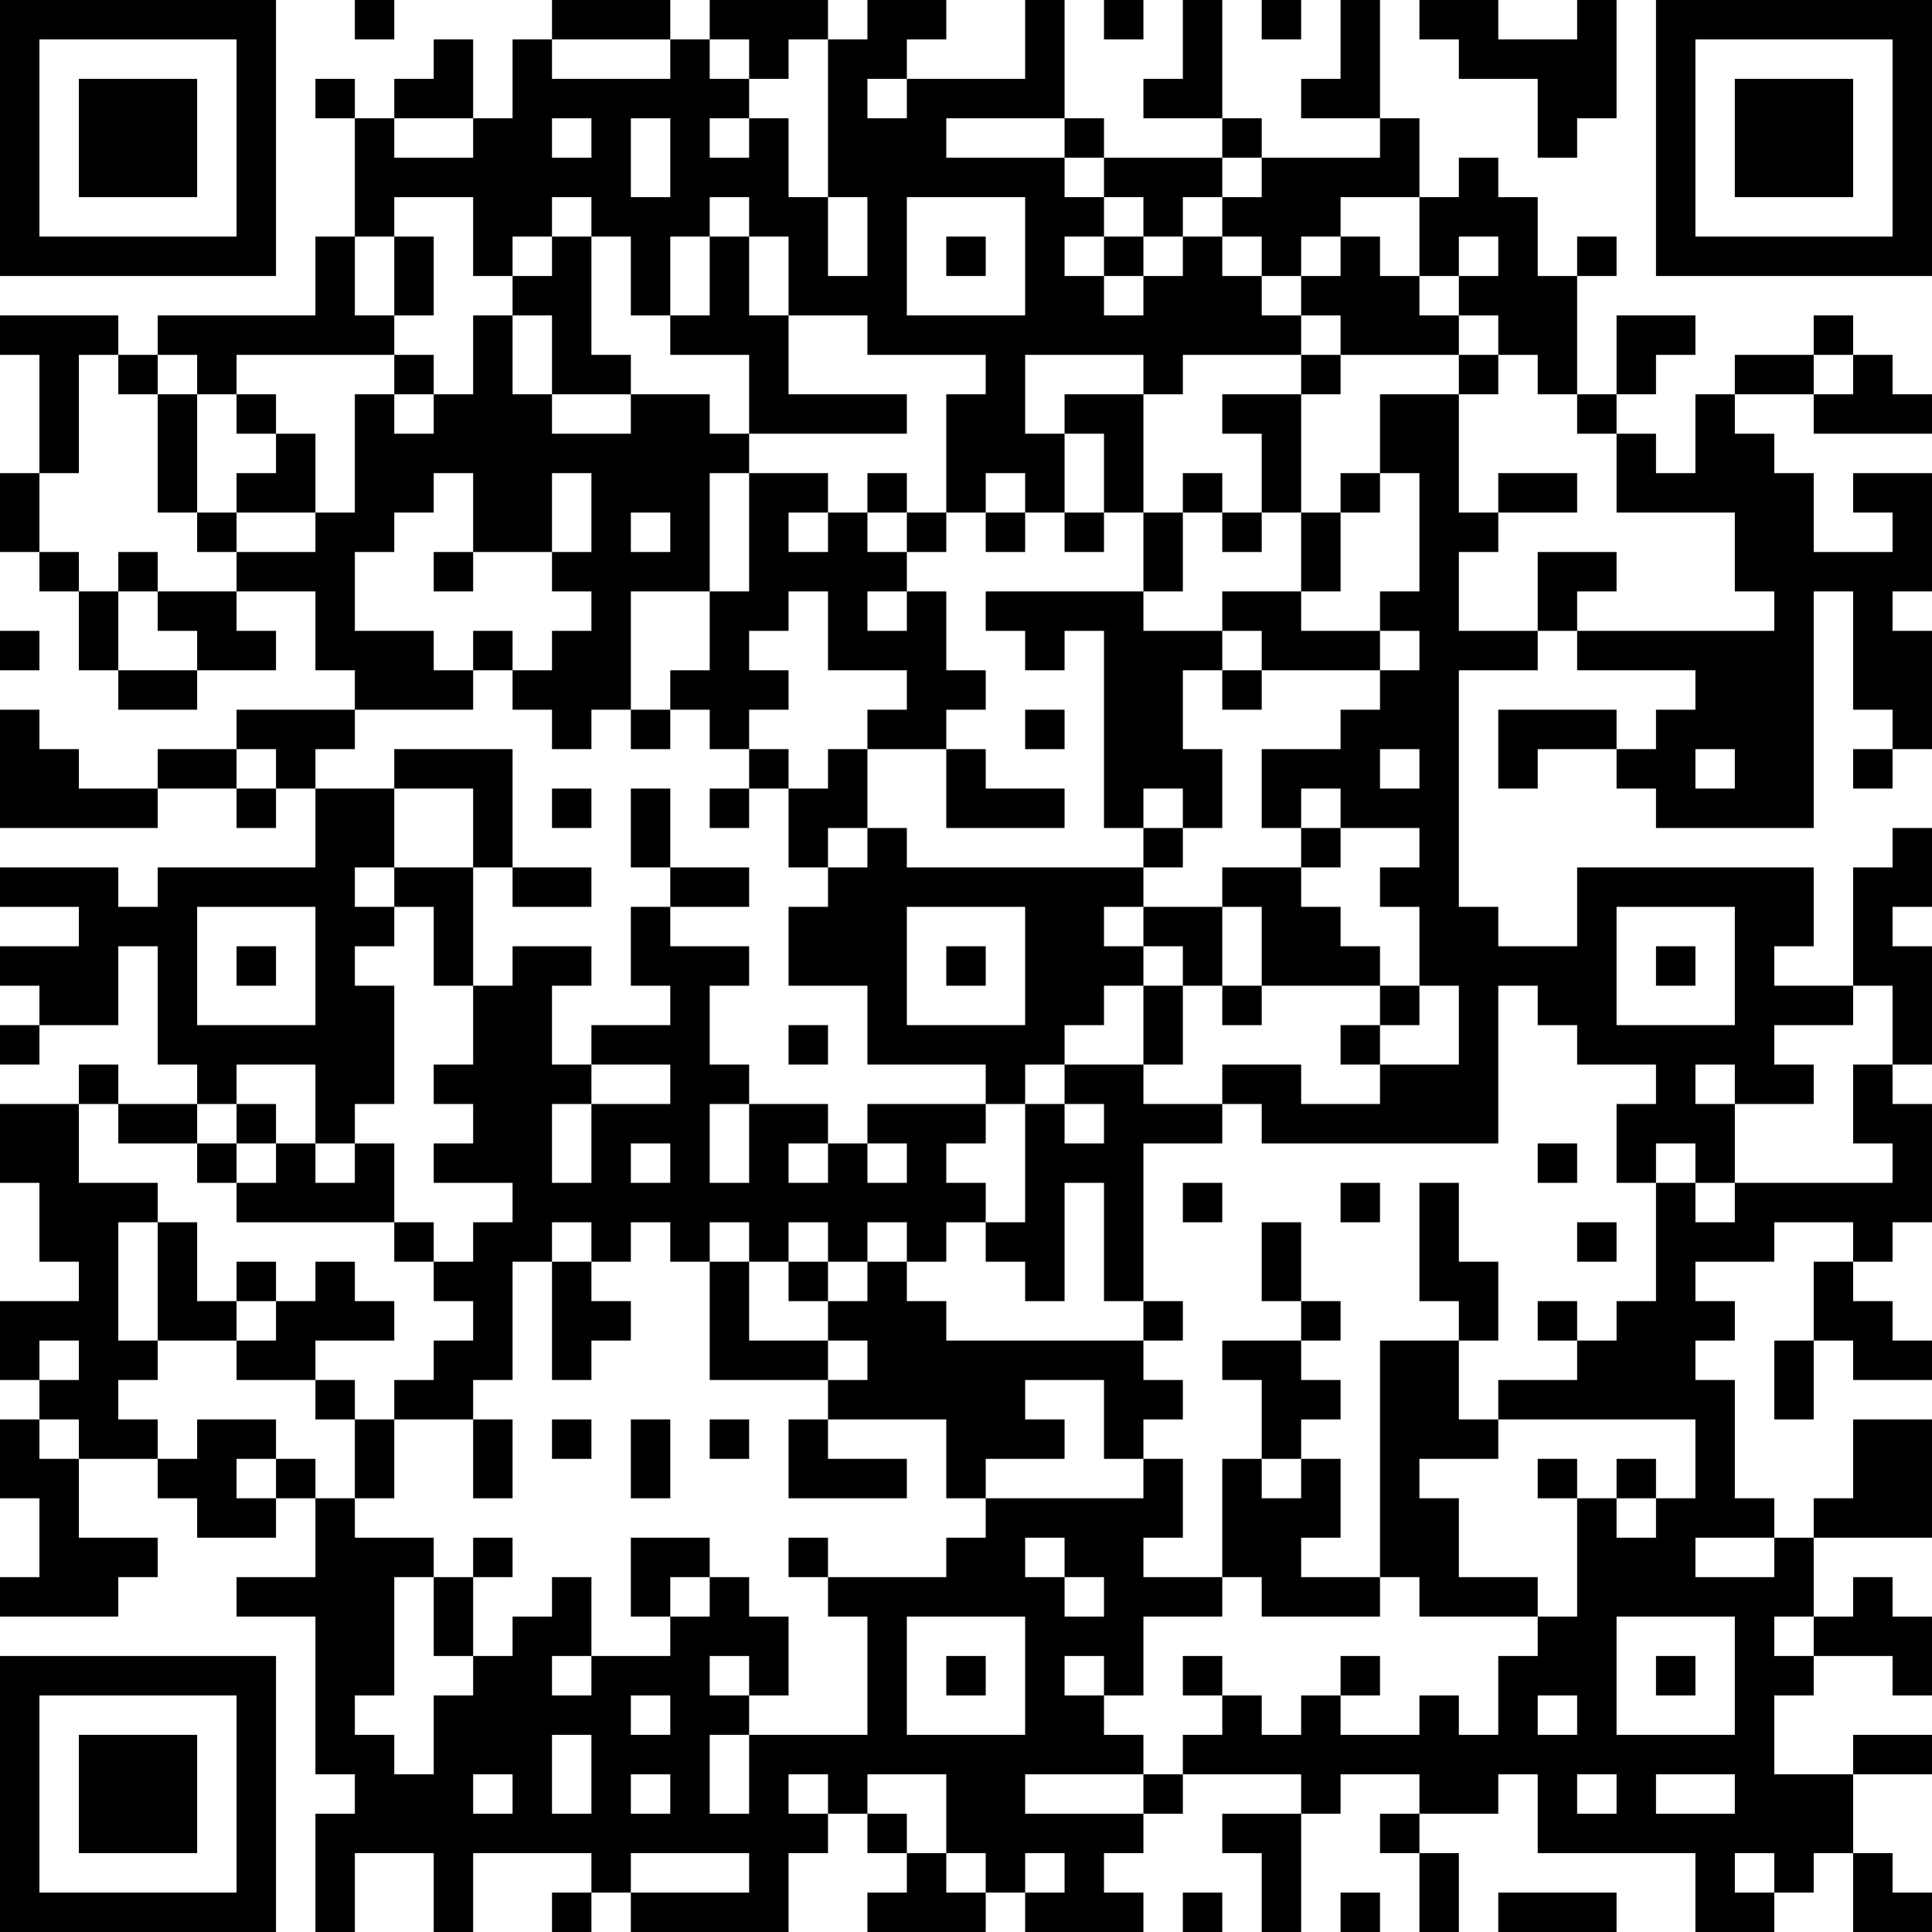 <?xml version="1.0" encoding="UTF-8"?>
<svg xmlns="http://www.w3.org/2000/svg" version="1.1" width="250" height="250" viewBox="0 0 250 250"><rect x="0" y="0" width="250" height="250" fill="#ffffff"/><g transform="scale(5.102)"><g transform="translate(0,0)"><path fill-rule="evenodd" d="M9 0L9 1L10 1L10 0ZM14 0L14 1L13 1L13 3L12 3L12 1L11 1L11 2L10 2L10 3L9 3L9 2L8 2L8 3L9 3L9 6L8 6L8 8L4 8L4 9L3 9L3 8L0 8L0 9L1 9L1 12L0 12L0 14L1 14L1 15L2 15L2 17L3 17L3 18L5 18L5 17L7 17L7 16L6 16L6 15L8 15L8 17L9 17L9 18L6 18L6 19L4 19L4 20L2 20L2 19L1 19L1 18L0 18L0 21L4 21L4 20L6 20L6 21L7 21L7 20L8 20L8 22L4 22L4 23L3 23L3 22L0 22L0 23L2 23L2 24L0 24L0 25L1 25L1 26L0 26L0 27L1 27L1 26L3 26L3 24L4 24L4 27L5 27L5 28L3 28L3 27L2 27L2 28L0 28L0 30L1 30L1 32L2 32L2 33L0 33L0 35L1 35L1 36L0 36L0 38L1 38L1 40L0 40L0 41L3 41L3 40L4 40L4 39L2 39L2 37L4 37L4 38L5 38L5 39L7 39L7 38L8 38L8 40L6 40L6 41L8 41L8 45L9 45L9 46L8 46L8 49L9 49L9 47L11 47L11 49L12 49L12 47L15 47L15 48L14 48L14 49L15 49L15 48L16 48L16 49L20 49L20 47L21 47L21 46L22 46L22 47L23 47L23 48L22 48L22 49L25 49L25 48L26 48L26 49L29 49L29 48L28 48L28 47L29 47L29 46L30 46L30 45L33 45L33 46L31 46L31 47L32 47L32 49L33 49L33 46L34 46L34 45L36 45L36 46L35 46L35 47L36 47L36 49L37 49L37 47L36 47L36 46L38 46L38 45L39 45L39 47L43 47L43 49L45 49L45 48L46 48L46 47L47 47L47 49L49 49L49 48L48 48L48 47L47 47L47 45L49 45L49 44L47 44L47 45L45 45L45 43L46 43L46 42L48 42L48 43L49 43L49 41L48 41L48 40L47 40L47 41L46 41L46 39L49 39L49 36L47 36L47 38L46 38L46 39L45 39L45 38L44 38L44 35L43 35L43 34L44 34L44 33L43 33L43 32L45 32L45 31L47 31L47 32L46 32L46 34L45 34L45 36L46 36L46 34L47 34L47 35L49 35L49 34L48 34L48 33L47 33L47 32L48 32L48 31L49 31L49 28L48 28L48 27L49 27L49 24L48 24L48 23L49 23L49 21L48 21L48 22L47 22L47 25L45 25L45 24L46 24L46 22L40 22L40 24L38 24L38 23L37 23L37 17L39 17L39 16L40 16L40 17L43 17L43 18L42 18L42 19L41 19L41 18L38 18L38 20L39 20L39 19L41 19L41 20L42 20L42 21L46 21L46 15L47 15L47 18L48 18L48 19L47 19L47 20L48 20L48 19L49 19L49 16L48 16L48 15L49 15L49 12L47 12L47 13L48 13L48 14L46 14L46 12L45 12L45 11L44 11L44 10L46 10L46 11L49 11L49 10L48 10L48 9L47 9L47 8L46 8L46 9L44 9L44 10L43 10L43 12L42 12L42 11L41 11L41 10L42 10L42 9L43 9L43 8L41 8L41 10L40 10L40 7L41 7L41 6L40 6L40 7L39 7L39 5L38 5L38 4L37 4L37 5L36 5L36 3L35 3L35 0L34 0L34 2L33 2L33 3L35 3L35 4L32 4L32 3L31 3L31 0L30 0L30 2L29 2L29 3L31 3L31 4L28 4L28 3L27 3L27 0L26 0L26 2L23 2L23 1L24 1L24 0L22 0L22 1L21 1L21 0L18 0L18 1L17 1L17 0ZM28 0L28 1L29 1L29 0ZM32 0L32 1L33 1L33 0ZM36 0L36 1L37 1L37 2L39 2L39 4L40 4L40 3L41 3L41 0L40 0L40 1L38 1L38 0ZM14 1L14 2L17 2L17 1ZM18 1L18 2L19 2L19 3L18 3L18 4L19 4L19 3L20 3L20 5L21 5L21 7L22 7L22 5L21 5L21 1L20 1L20 2L19 2L19 1ZM22 2L22 3L23 3L23 2ZM10 3L10 4L12 4L12 3ZM14 3L14 4L15 4L15 3ZM16 3L16 5L17 5L17 3ZM24 3L24 4L27 4L27 5L28 5L28 6L27 6L27 7L28 7L28 8L29 8L29 7L30 7L30 6L31 6L31 7L32 7L32 8L33 8L33 9L30 9L30 10L29 10L29 9L26 9L26 11L27 11L27 13L26 13L26 12L25 12L25 13L24 13L24 10L25 10L25 9L22 9L22 8L20 8L20 6L19 6L19 5L18 5L18 6L17 6L17 8L16 8L16 6L15 6L15 5L14 5L14 6L13 6L13 7L12 7L12 5L10 5L10 6L9 6L9 8L10 8L10 9L6 9L6 10L5 10L5 9L4 9L4 10L3 10L3 9L2 9L2 12L1 12L1 14L2 14L2 15L3 15L3 17L5 17L5 16L4 16L4 15L6 15L6 14L8 14L8 13L9 13L9 10L10 10L10 11L11 11L11 10L12 10L12 8L13 8L13 10L14 10L14 11L16 11L16 10L18 10L18 11L19 11L19 12L18 12L18 15L16 15L16 18L15 18L15 19L14 19L14 18L13 18L13 17L14 17L14 16L15 16L15 15L14 15L14 14L15 14L15 12L14 12L14 14L12 14L12 12L11 12L11 13L10 13L10 14L9 14L9 16L11 16L11 17L12 17L12 18L9 18L9 19L8 19L8 20L10 20L10 22L9 22L9 23L10 23L10 24L9 24L9 25L10 25L10 28L9 28L9 29L8 29L8 27L6 27L6 28L5 28L5 29L3 29L3 28L2 28L2 30L4 30L4 31L3 31L3 34L4 34L4 35L3 35L3 36L4 36L4 37L5 37L5 36L7 36L7 37L6 37L6 38L7 38L7 37L8 37L8 38L9 38L9 39L11 39L11 40L10 40L10 43L9 43L9 44L10 44L10 45L11 45L11 43L12 43L12 42L13 42L13 41L14 41L14 40L15 40L15 42L14 42L14 43L15 43L15 42L17 42L17 41L18 41L18 40L19 40L19 41L20 41L20 43L19 43L19 42L18 42L18 43L19 43L19 44L18 44L18 46L19 46L19 44L22 44L22 41L21 41L21 40L24 40L24 39L25 39L25 38L29 38L29 37L30 37L30 39L29 39L29 40L31 40L31 41L29 41L29 43L28 43L28 42L27 42L27 43L28 43L28 44L29 44L29 45L26 45L26 46L29 46L29 45L30 45L30 44L31 44L31 43L32 43L32 44L33 44L33 43L34 43L34 44L36 44L36 43L37 43L37 44L38 44L38 42L39 42L39 41L40 41L40 38L41 38L41 39L42 39L42 38L43 38L43 36L38 36L38 35L40 35L40 34L41 34L41 33L42 33L42 30L43 30L43 31L44 31L44 30L48 30L48 29L47 29L47 27L48 27L48 25L47 25L47 26L45 26L45 27L46 27L46 28L44 28L44 27L43 27L43 28L44 28L44 30L43 30L43 29L42 29L42 30L41 30L41 28L42 28L42 27L40 27L40 26L39 26L39 25L38 25L38 29L32 29L32 28L31 28L31 27L33 27L33 28L35 28L35 27L37 27L37 25L36 25L36 23L35 23L35 22L36 22L36 21L34 21L34 20L33 20L33 21L32 21L32 19L34 19L34 18L35 18L35 17L36 17L36 16L35 16L35 15L36 15L36 12L35 12L35 10L37 10L37 13L38 13L38 14L37 14L37 16L39 16L39 14L41 14L41 15L40 15L40 16L45 16L45 15L44 15L44 13L41 13L41 11L40 11L40 10L39 10L39 9L38 9L38 8L37 8L37 7L38 7L38 6L37 6L37 7L36 7L36 5L34 5L34 6L33 6L33 7L32 7L32 6L31 6L31 5L32 5L32 4L31 4L31 5L30 5L30 6L29 6L29 5L28 5L28 4L27 4L27 3ZM23 5L23 8L26 8L26 5ZM10 6L10 8L11 8L11 6ZM14 6L14 7L13 7L13 8L14 8L14 10L16 10L16 9L15 9L15 6ZM18 6L18 8L17 8L17 9L19 9L19 11L23 11L23 10L20 10L20 8L19 8L19 6ZM24 6L24 7L25 7L25 6ZM28 6L28 7L29 7L29 6ZM34 6L34 7L33 7L33 8L34 8L34 9L33 9L33 10L31 10L31 11L32 11L32 13L31 13L31 12L30 12L30 13L29 13L29 10L27 10L27 11L28 11L28 13L27 13L27 14L28 14L28 13L29 13L29 15L25 15L25 16L26 16L26 17L27 17L27 16L28 16L28 21L29 21L29 22L23 22L23 21L22 21L22 19L24 19L24 21L27 21L27 20L25 20L25 19L24 19L24 18L25 18L25 17L24 17L24 15L23 15L23 14L24 14L24 13L23 13L23 12L22 12L22 13L21 13L21 12L19 12L19 15L18 15L18 17L17 17L17 18L16 18L16 19L17 19L17 18L18 18L18 19L19 19L19 20L18 20L18 21L19 21L19 20L20 20L20 22L21 22L21 23L20 23L20 25L22 25L22 27L25 27L25 28L22 28L22 29L21 29L21 28L19 28L19 27L18 27L18 25L19 25L19 24L17 24L17 23L19 23L19 22L17 22L17 20L16 20L16 22L17 22L17 23L16 23L16 25L17 25L17 26L15 26L15 27L14 27L14 25L15 25L15 24L13 24L13 25L12 25L12 22L13 22L13 23L15 23L15 22L13 22L13 19L10 19L10 20L12 20L12 22L10 22L10 23L11 23L11 25L12 25L12 27L11 27L11 28L12 28L12 29L11 29L11 30L13 30L13 31L12 31L12 32L11 32L11 31L10 31L10 29L9 29L9 30L8 30L8 29L7 29L7 28L6 28L6 29L5 29L5 30L6 30L6 31L10 31L10 32L11 32L11 33L12 33L12 34L11 34L11 35L10 35L10 36L9 36L9 35L8 35L8 34L10 34L10 33L9 33L9 32L8 32L8 33L7 33L7 32L6 32L6 33L5 33L5 31L4 31L4 34L6 34L6 35L8 35L8 36L9 36L9 38L10 38L10 36L12 36L12 38L13 38L13 36L12 36L12 35L13 35L13 32L14 32L14 35L15 35L15 34L16 34L16 33L15 33L15 32L16 32L16 31L17 31L17 32L18 32L18 35L21 35L21 36L20 36L20 38L23 38L23 37L21 37L21 36L24 36L24 38L25 38L25 37L27 37L27 36L26 36L26 35L28 35L28 37L29 37L29 36L30 36L30 35L29 35L29 34L30 34L30 33L29 33L29 29L31 29L31 28L29 28L29 27L30 27L30 25L31 25L31 26L32 26L32 25L35 25L35 26L34 26L34 27L35 27L35 26L36 26L36 25L35 25L35 24L34 24L34 23L33 23L33 22L34 22L34 21L33 21L33 22L31 22L31 23L29 23L29 22L30 22L30 21L31 21L31 19L30 19L30 17L31 17L31 18L32 18L32 17L35 17L35 16L33 16L33 15L34 15L34 13L35 13L35 12L34 12L34 13L33 13L33 10L34 10L34 9L37 9L37 10L38 10L38 9L37 9L37 8L36 8L36 7L35 7L35 6ZM10 9L10 10L11 10L11 9ZM46 9L46 10L47 10L47 9ZM4 10L4 13L5 13L5 14L6 14L6 13L8 13L8 11L7 11L7 10L6 10L6 11L7 11L7 12L6 12L6 13L5 13L5 10ZM38 12L38 13L40 13L40 12ZM16 13L16 14L17 14L17 13ZM20 13L20 14L21 14L21 13ZM22 13L22 14L23 14L23 13ZM25 13L25 14L26 14L26 13ZM30 13L30 15L29 15L29 16L31 16L31 17L32 17L32 16L31 16L31 15L33 15L33 13L32 13L32 14L31 14L31 13ZM3 14L3 15L4 15L4 14ZM11 14L11 15L12 15L12 14ZM20 15L20 16L19 16L19 17L20 17L20 18L19 18L19 19L20 19L20 20L21 20L21 19L22 19L22 18L23 18L23 17L21 17L21 15ZM22 15L22 16L23 16L23 15ZM0 16L0 17L1 17L1 16ZM12 16L12 17L13 17L13 16ZM26 18L26 19L27 19L27 18ZM6 19L6 20L7 20L7 19ZM35 19L35 20L36 20L36 19ZM43 19L43 20L44 20L44 19ZM14 20L14 21L15 21L15 20ZM29 20L29 21L30 21L30 20ZM21 21L21 22L22 22L22 21ZM5 23L5 26L8 26L8 23ZM23 23L23 26L26 26L26 23ZM28 23L28 24L29 24L29 25L28 25L28 26L27 26L27 27L26 27L26 28L25 28L25 29L24 29L24 30L25 30L25 31L24 31L24 32L23 32L23 31L22 31L22 32L21 32L21 31L20 31L20 32L19 32L19 31L18 31L18 32L19 32L19 34L21 34L21 35L22 35L22 34L21 34L21 33L22 33L22 32L23 32L23 33L24 33L24 34L29 34L29 33L28 33L28 30L27 30L27 33L26 33L26 32L25 32L25 31L26 31L26 28L27 28L27 29L28 29L28 28L27 28L27 27L29 27L29 25L30 25L30 24L29 24L29 23ZM31 23L31 25L32 25L32 23ZM41 23L41 26L44 26L44 23ZM6 24L6 25L7 25L7 24ZM24 24L24 25L25 25L25 24ZM42 24L42 25L43 25L43 24ZM20 26L20 27L21 27L21 26ZM15 27L15 28L14 28L14 30L15 30L15 28L17 28L17 27ZM18 28L18 30L19 30L19 28ZM6 29L6 30L7 30L7 29ZM16 29L16 30L17 30L17 29ZM20 29L20 30L21 30L21 29ZM22 29L22 30L23 30L23 29ZM39 29L39 30L40 30L40 29ZM30 30L30 31L31 31L31 30ZM34 30L34 31L35 31L35 30ZM36 30L36 33L37 33L37 34L35 34L35 40L33 40L33 39L34 39L34 37L33 37L33 36L34 36L34 35L33 35L33 34L34 34L34 33L33 33L33 31L32 31L32 33L33 33L33 34L31 34L31 35L32 35L32 37L31 37L31 40L32 40L32 41L35 41L35 40L36 40L36 41L39 41L39 40L37 40L37 38L36 38L36 37L38 37L38 36L37 36L37 34L38 34L38 32L37 32L37 30ZM14 31L14 32L15 32L15 31ZM40 31L40 32L41 32L41 31ZM20 32L20 33L21 33L21 32ZM6 33L6 34L7 34L7 33ZM39 33L39 34L40 34L40 33ZM1 34L1 35L2 35L2 34ZM1 36L1 37L2 37L2 36ZM14 36L14 37L15 37L15 36ZM16 36L16 38L17 38L17 36ZM18 36L18 37L19 37L19 36ZM32 37L32 38L33 38L33 37ZM39 37L39 38L40 38L40 37ZM41 37L41 38L42 38L42 37ZM12 39L12 40L11 40L11 42L12 42L12 40L13 40L13 39ZM16 39L16 41L17 41L17 40L18 40L18 39ZM20 39L20 40L21 40L21 39ZM26 39L26 40L27 40L27 41L28 41L28 40L27 40L27 39ZM43 39L43 40L45 40L45 39ZM23 41L23 44L26 44L26 41ZM41 41L41 44L44 44L44 41ZM45 41L45 42L46 42L46 41ZM24 42L24 43L25 43L25 42ZM30 42L30 43L31 43L31 42ZM34 42L34 43L35 43L35 42ZM42 42L42 43L43 43L43 42ZM16 43L16 44L17 44L17 43ZM39 43L39 44L40 44L40 43ZM14 44L14 46L15 46L15 44ZM12 45L12 46L13 46L13 45ZM16 45L16 46L17 46L17 45ZM20 45L20 46L21 46L21 45ZM22 45L22 46L23 46L23 47L24 47L24 48L25 48L25 47L24 47L24 45ZM40 45L40 46L41 46L41 45ZM42 45L42 46L44 46L44 45ZM16 47L16 48L19 48L19 47ZM26 47L26 48L27 48L27 47ZM44 47L44 48L45 48L45 47ZM30 48L30 49L31 49L31 48ZM34 48L34 49L35 49L35 48ZM38 48L38 49L41 49L41 48ZM0 0L0 7L7 7L7 0ZM1 1L1 6L6 6L6 1ZM2 2L2 5L5 5L5 2ZM42 0L42 7L49 7L49 0ZM43 1L43 6L48 6L48 1ZM44 2L44 5L47 5L47 2ZM0 42L0 49L7 49L7 42ZM1 43L1 48L6 48L6 43ZM2 44L2 47L5 47L5 44Z" fill="#000000"/></g></g></svg>
